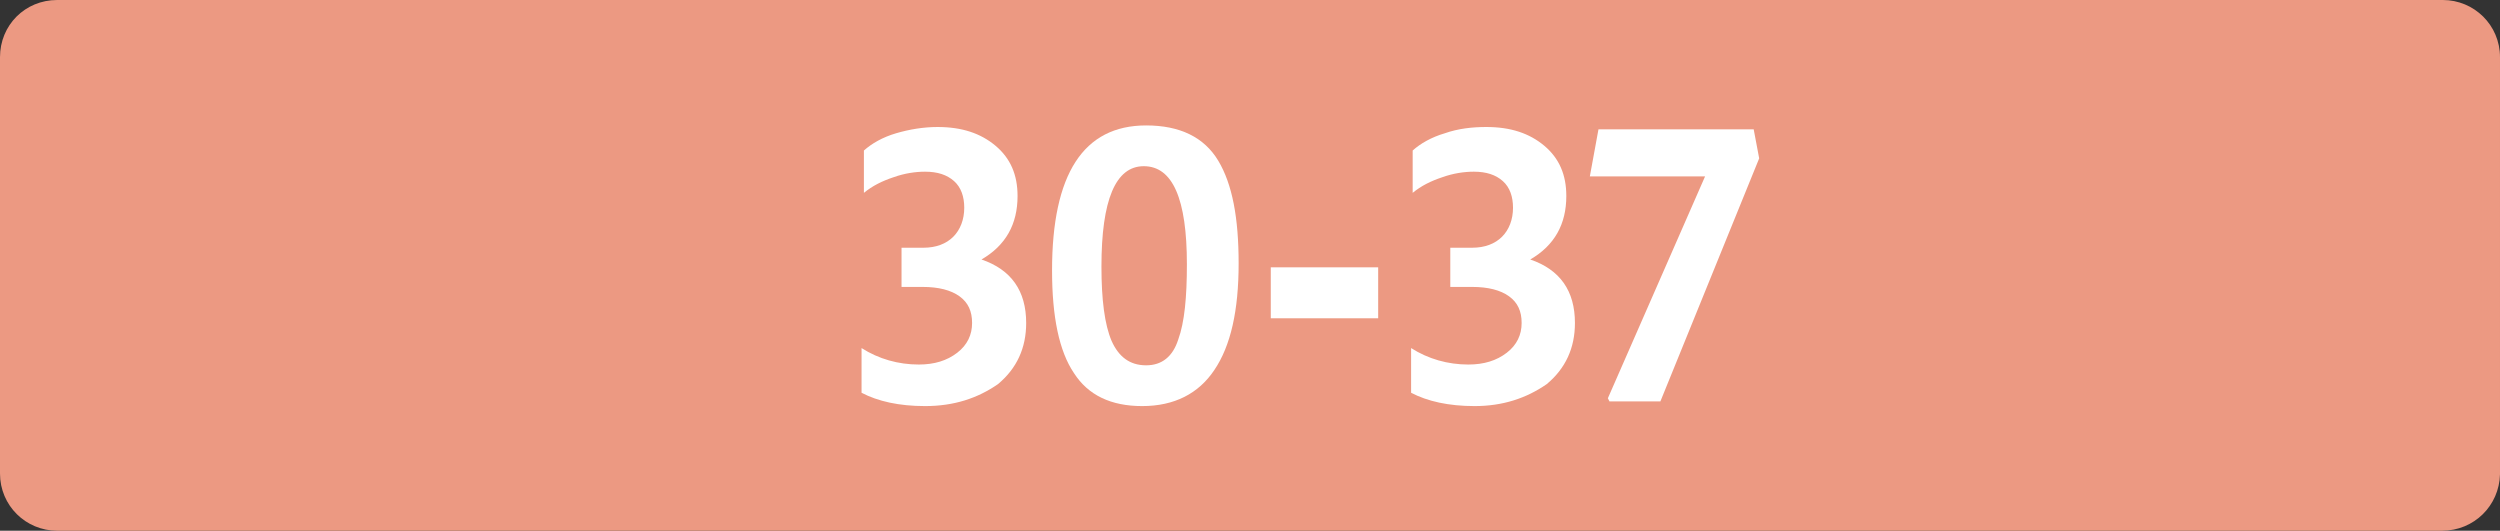 <?xml version="1.0" encoding="utf-8"?>
<!-- Generator: Adobe Illustrator 27.4.0, SVG Export Plug-In . SVG Version: 6.00 Build 0)  -->
<svg version="1.1" id="Calque_3" xmlns="http://www.w3.org/2000/svg" xmlns:xlink="http://www.w3.org/1999/xlink" x="0px" y="0px"
	 viewBox="0 0 318.9 67.7" style="enable-background:new 0 0 318.9 67.7;" xml:space="preserve">
<rect x="0" y="0" width="318.9" height="67.7" fill="#333333" stroke="none"/>
<style type="text/css">
	.st0{fill:#EC9982;}
	.st1{fill:#FFFFFF;}
</style>
<g>
	<g>
		<path class="st0" d="M311.5,67.7H7.3c-4,0-7.3-3.2-7.3-7.3V7.3C0,3.2,3.2,0,7.3,0h304.3c4,0,7.3,3.2,7.3,7.3v53.2
			C318.8,64.5,315.6,67.7,311.5,67.7"/>
	</g>
	<g>
		<path class="st1" d="M118,51.8c-3.3,0-6-0.6-8.1-1.7v-5.7c2.2,1.4,4.7,2.1,7.3,2.1c2,0,3.6-0.5,4.9-1.5c1.3-1,1.9-2.3,1.9-3.8
			c0-1.5-0.5-2.6-1.6-3.4c-1.1-0.8-2.7-1.2-4.7-1.2h-2.7v-5h2.8c1.6,0,2.9-0.5,3.8-1.4c0.9-0.9,1.4-2.2,1.4-3.7
			c0-1.4-0.4-2.6-1.3-3.4c-0.9-0.8-2.1-1.2-3.7-1.2c-1.2,0-2.6,0.2-4,0.7c-1.5,0.5-2.7,1.1-3.8,2v-5.4c1-0.9,2.4-1.7,4.1-2.2
			s3.5-0.8,5.3-0.8c3.1,0,5.5,0.8,7.4,2.4c1.9,1.6,2.8,3.7,2.8,6.4c0,3.6-1.5,6.3-4.6,8.1c3.8,1.3,5.7,4,5.7,8.1
			c0,3.2-1.2,5.8-3.6,7.8C124.7,50.8,121.7,51.8,118,51.8z"/>
		<path class="st1" d="M145.7,51.8c-4,0-6.9-1.4-8.7-4.2c-1.9-2.8-2.8-7.2-2.8-13.1c0-12.3,4-18.5,12-18.5c4.3,0,7.4,1.5,9.2,4.5
			c1.8,3,2.6,7.3,2.6,13.1c0,6-1,10.5-3.1,13.6C152.9,50.2,149.8,51.8,145.7,51.8z M146.2,46.6c2,0,3.4-1.1,4.1-3.3
			c0.8-2.2,1.1-5.4,1.1-9.6c0-8.3-1.8-12.5-5.5-12.5c-3.6,0-5.4,4.3-5.4,12.8c0,4.2,0.4,7.4,1.3,9.5
			C142.7,45.5,144.1,46.6,146.2,46.6z"/>
		<path class="st1" d="M162.1,40.6v-6.5h13.7v6.5H162.1z"/>
		<path class="st1" d="M188.1,51.8c-3.3,0-6-0.6-8.1-1.7v-5.7c2.2,1.4,4.7,2.1,7.3,2.1c2,0,3.6-0.5,4.9-1.5c1.3-1,1.9-2.3,1.9-3.8
			c0-1.5-0.5-2.6-1.6-3.4c-1.1-0.8-2.7-1.2-4.7-1.2H185v-5h2.8c1.6,0,2.9-0.5,3.8-1.4c0.9-0.9,1.4-2.2,1.4-3.7
			c0-1.4-0.4-2.6-1.3-3.4c-0.9-0.8-2.1-1.2-3.7-1.2c-1.2,0-2.6,0.2-4,0.7c-1.5,0.5-2.7,1.1-3.8,2v-5.4c1-0.9,2.4-1.7,4.1-2.2
			c1.7-0.6,3.5-0.8,5.3-0.8c3.1,0,5.5,0.8,7.4,2.4c1.9,1.6,2.8,3.7,2.8,6.4c0,3.6-1.5,6.3-4.6,8.1c3.8,1.3,5.7,4,5.7,8.1
			c0,3.2-1.2,5.8-3.6,7.8C194.7,50.8,191.7,51.8,188.1,51.8z"/>
		<path class="st1" d="M211.8,51.2h-6.5l-0.2-0.4l12.4-28.3h-14.7l1.1-6h19.8l0.7,3.7L211.8,51.2z"/>
	</g>
</g>
</svg>
